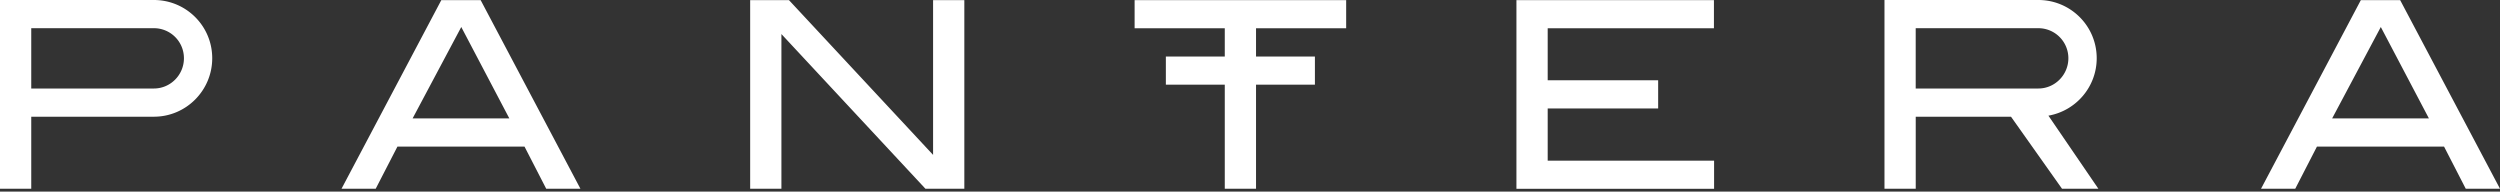 <svg fill="none" xmlns="http://www.w3.org/2000/svg" viewBox="0 0 274 21"><rect x="0" y="0" width="274" height="21" fill="#333333" stroke="none"/><path d="M63.615 20.687h-3.75l-2.38-4.623H43.56l-2.384 4.623H37.43L48.368.014h4.312l10.935 20.673zm-7.793-7.71L50.555 2.96l-5.333 10.017h10.6zM105.691 20.687h-4.263L85.643 3.733v16.954h-3.425V.014h4.253l15.795 16.961V.015h3.425v20.672zM147.54 3.095V.015h-23.187v3.08h9.882v3.104h-6.457v3.084h6.457v11.404h3.426V9.283h6.453V6.199h-6.453V3.095h9.879zM187.847 3.098h-18.22V8.8h12.107v3.087h-12.107v5.723h18.237v3.08h-21.663V.014h21.646v3.084zM274 20.687h-3.753l-2.38-4.623h-13.929l-2.38 4.623h-3.75L258.747.014h4.311L274 20.687zm-7.792-7.71L260.937 2.96l-5.333 10.017h10.604zM16.864 0H0v20.686h3.425v-7.895h13.44c3.532 0 6.395-2.877 6.395-6.41C23.26 2.85 20.397 0 16.864 0zm0 9.7H3.425V3.09h13.44a3.289 3.289 0 013.294 3.291c.003 1.822-1.473 3.319-3.295 3.319zM229.982 20.686l-5.475-8.01c3.001-.527 5.292-3.142 5.292-6.295 0-3.532-2.863-6.381-6.396-6.381h-16.864v20.686h3.425v-7.895h10.442l5.591 7.895h3.985zM209.961 3.091H223.4a3.29 3.29 0 013.294 3.29c0 1.822-1.476 3.319-3.294 3.319h-13.439V3.09z" fill="#fff"></path></svg>